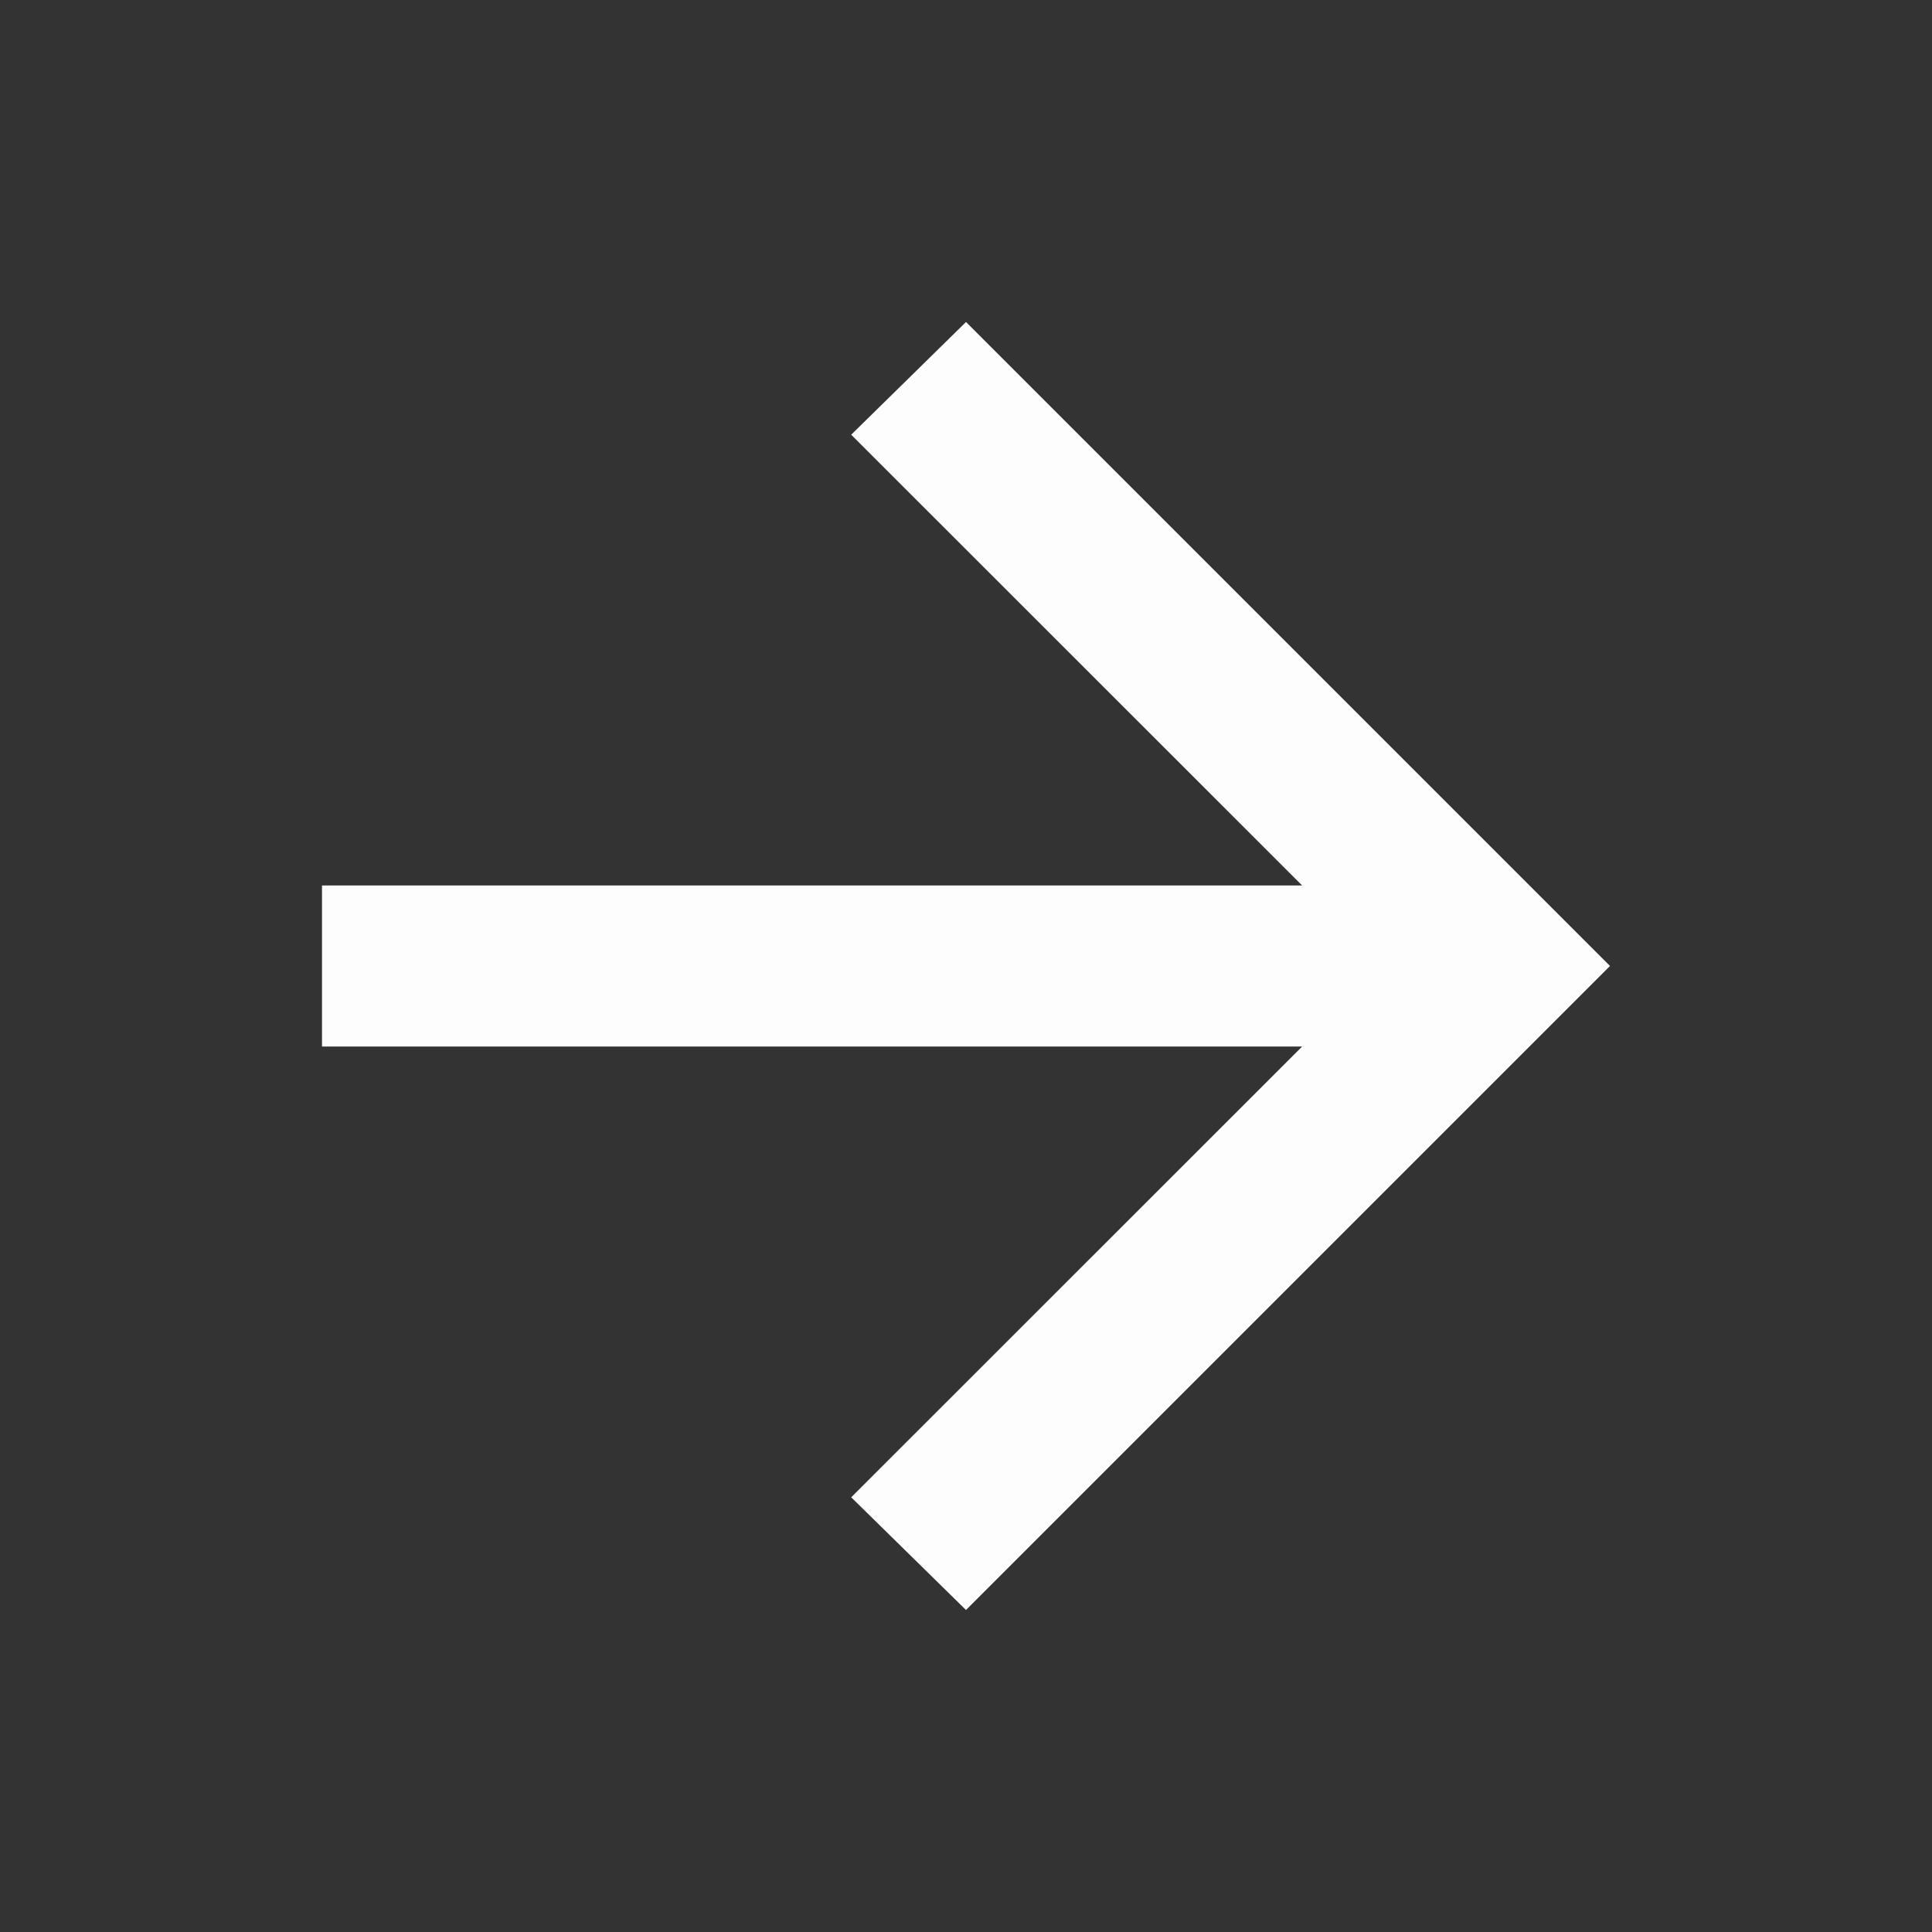<svg width="12" height="12" viewBox="0 0 12 12" fill="none" xmlns="http://www.w3.org/2000/svg">
<rect x="0" y="0" width="12" height="12" fill="#333333" stroke="none"/>
<mask id="mask0_103_1056" style="mask-type:alpha" maskUnits="userSpaceOnUse" x="0" y="0" width="12" height="12">
<rect x="12" y="12" width="12" height="12" transform="rotate(180 12 12)" fill="#FDFDFD"/>
</mask>
<g mask="url(#mask0_103_1056)">
<path d="M8.088 5.5L5.287 2.7L6 2L10 6L6 10L5.287 9.3L8.088 6.5L2 6.5L2 5.5L8.088 5.5Z" fill="#FDFDFD"/>
</g>
</svg>
